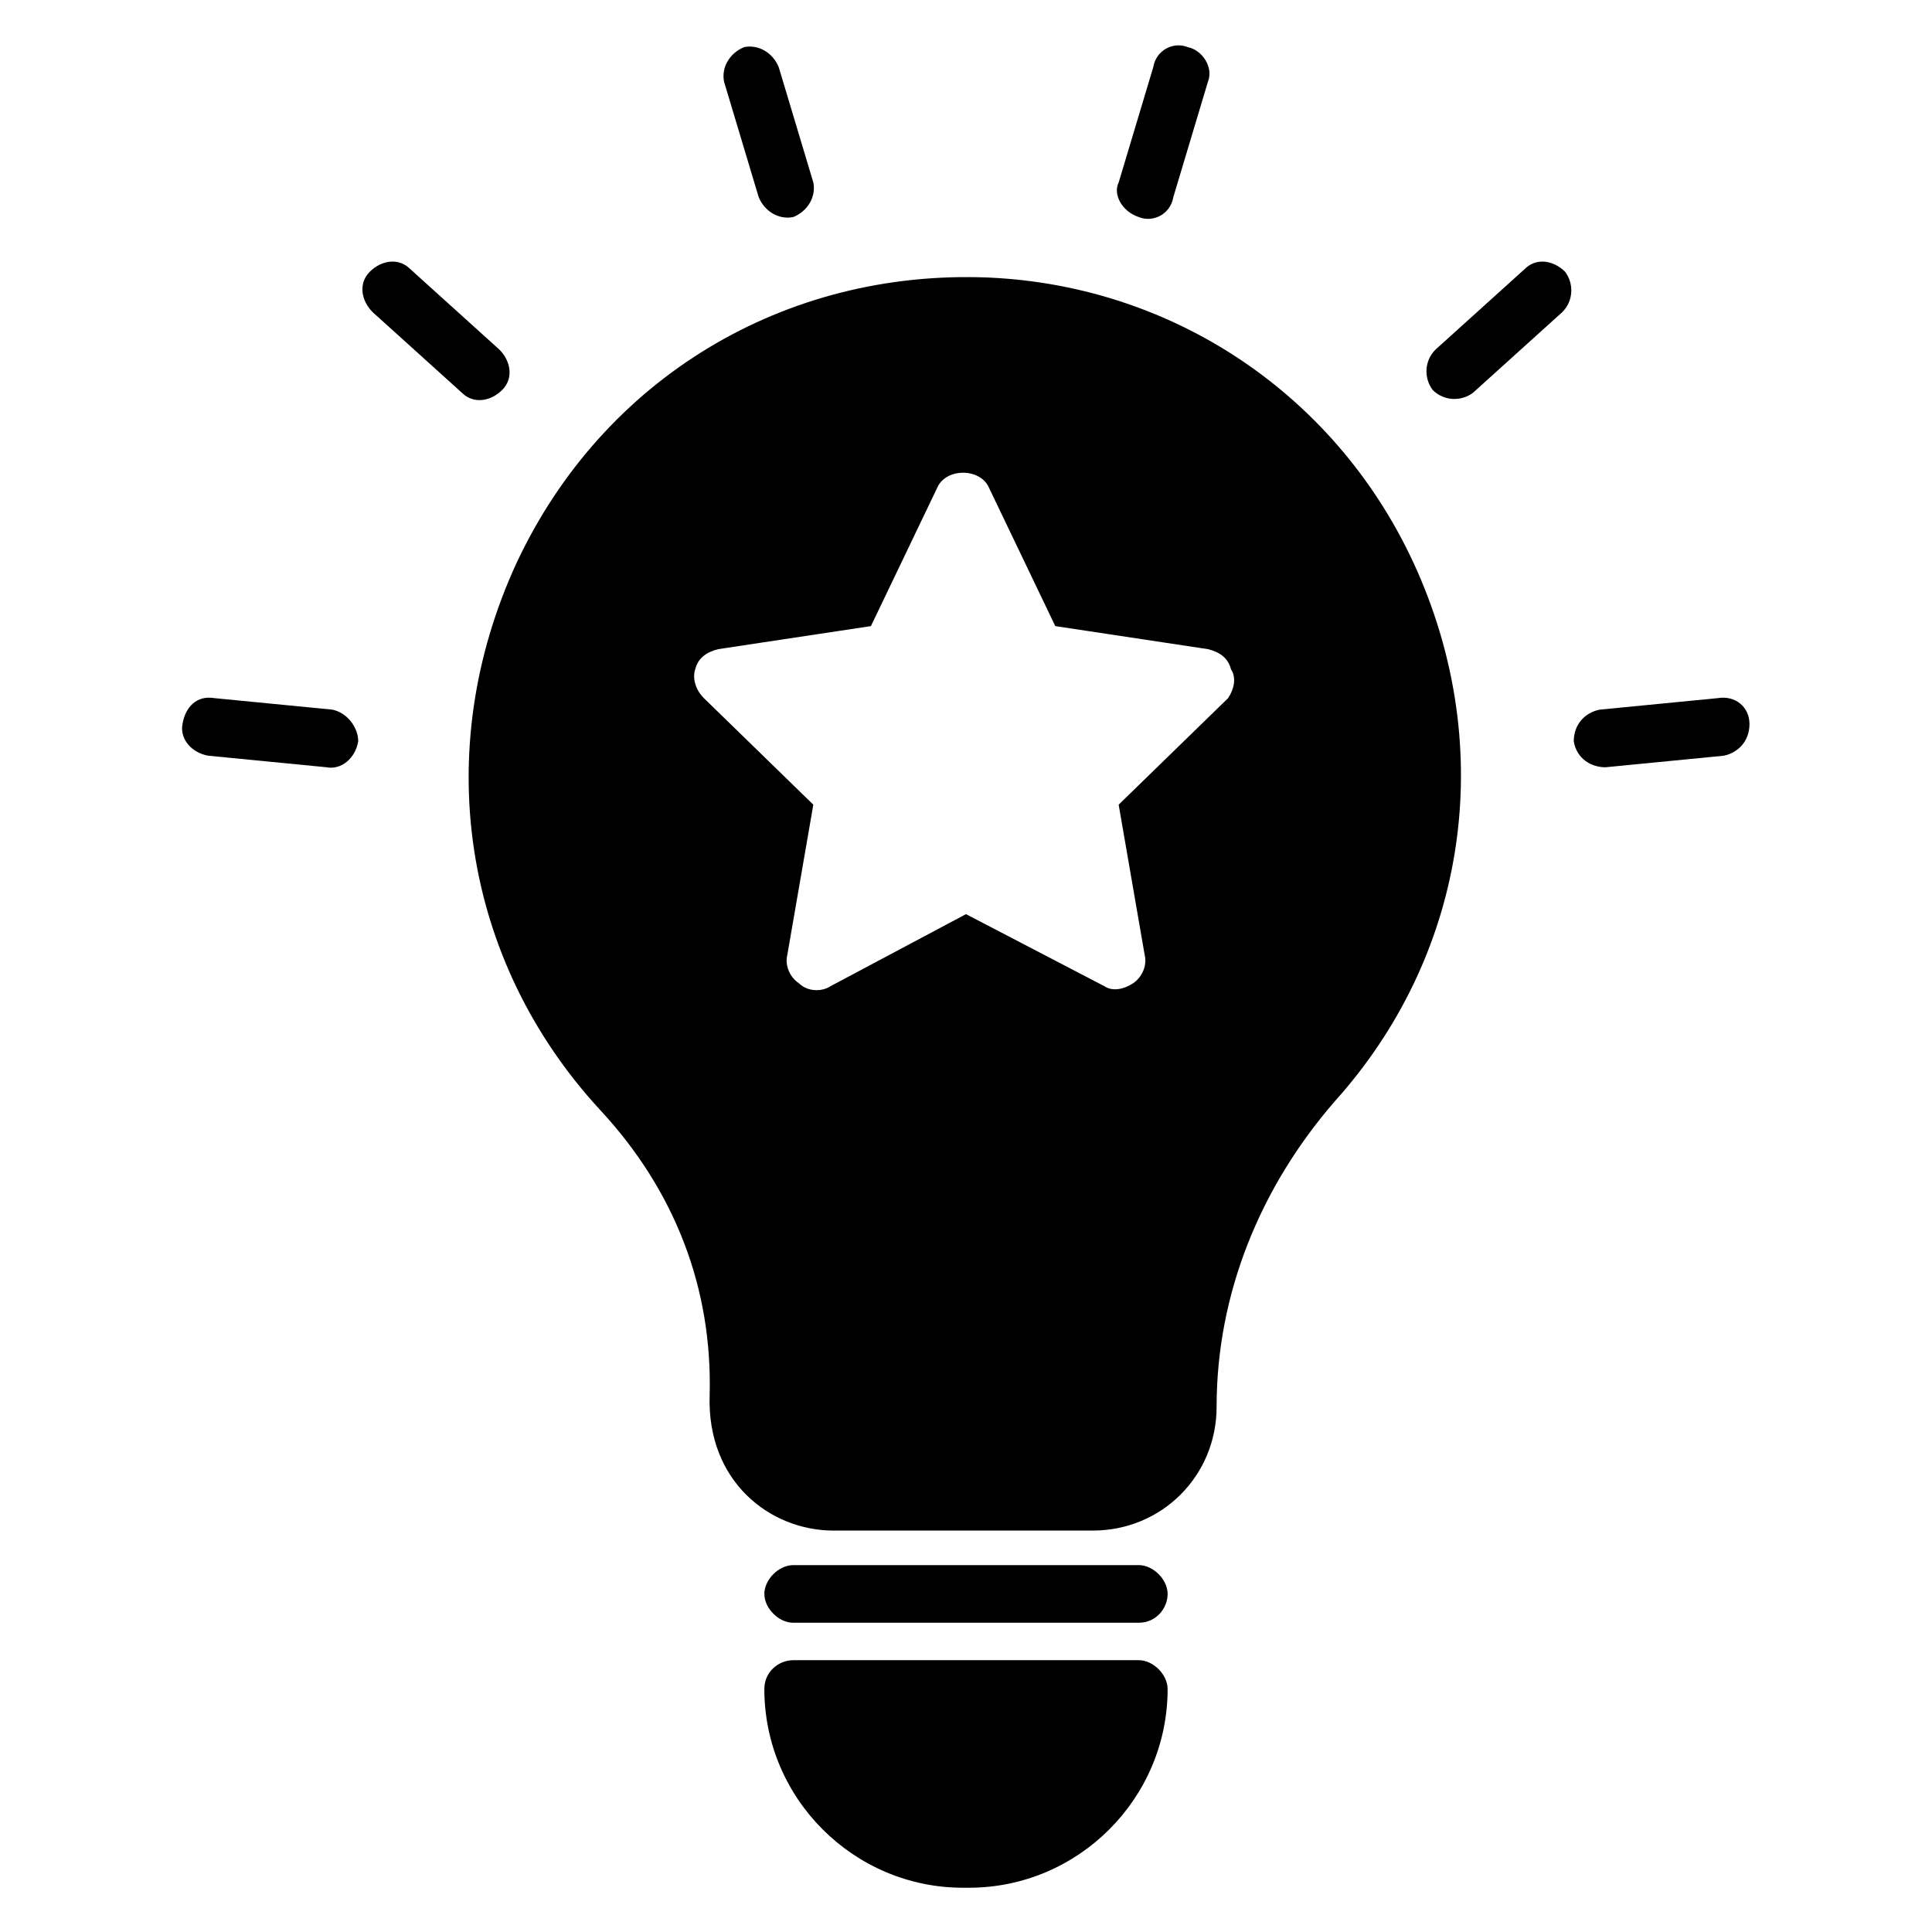 <?xml version="1.0" encoding="UTF-8"?>
<!-- Uploaded to: SVG Repo, www.svgrepo.com, Generator: SVG Repo Mixer Tools -->
<svg fill="#000000" width="800px" height="800px" version="1.1" viewBox="144 144 512 512" xmlns="http://www.w3.org/2000/svg">
 <g>
  <path d="m453.43 591.6c0 29.008-23.664 52.672-52.672 52.672h-1.527c-29.008 0-52.672-23.664-52.672-52.672 0-4.582 3.816-7.633 7.633-7.633h91.605c3.816 0 7.633 3.816 7.633 7.633z"/>
  <path d="m453.43 566.41c0 3.816-3.055 7.633-7.633 7.633h-91.602c-3.816 0-7.633-3.816-7.633-7.633s3.816-7.633 7.633-7.633l91.602-0.004c3.816 0 7.633 3.816 7.633 7.637z"/>
  <path d="m520.61 297.71c-19.848-47.328-64.121-77.863-114.5-80.152-54.199-2.289-102.29 26.719-125.19 75.57-22.902 49.617-14.504 105.34 22.137 145.04 19.848 21.375 29.77 47.328 29.008 75.57-0.762 22.902 16.031 35.879 32.824 35.879h68.703c18.32 0 32.824-14.504 32.824-32.824 0-29.77 11.449-58.016 31.297-80.914 34.348-38.168 42.742-90.836 22.898-138.16zm-51.145 31.297-29.008 28.242 6.871 39.695c0.762 3.055-0.762 6.106-3.055 7.633-2.289 1.527-5.344 2.289-7.633 0.762l-36.641-19.082-35.879 19.082c-2.289 1.527-6.106 1.527-8.398-0.762-2.289-1.527-3.816-4.582-3.055-7.633l6.871-39.695-29.008-28.242c-2.289-2.289-3.055-5.344-2.289-7.633 0.762-3.055 3.055-4.582 6.106-5.344l40.457-6.106 17.559-36.641c2.289-5.344 11.449-5.344 13.742 0l17.559 36.641 40.457 6.106c3.055 0.762 5.344 2.289 6.106 5.344 1.527 2.289 0.762 5.344-0.762 7.633z"/>
  <path d="m232.06 332.06-31.297-3.055c-4.582-0.762-7.633 2.289-8.398 6.871-0.762 3.816 2.289 7.633 6.871 8.398l31.297 3.055c3.816 0.762 7.633-2.289 8.398-6.871 0-3.82-3.055-7.637-6.871-8.398z"/>
  <path d="m277.1 247.33c3.055-3.055 2.289-7.633-0.762-10.688l-23.664-21.375c-3.055-3.055-7.633-2.289-10.688 0.762-3.055 3.055-2.289 7.633 0.762 10.688l23.664 21.375c3.055 3.055 7.637 2.293 10.688-0.762z"/>
  <path d="m345.04 196.18c1.523 3.816 5.344 6.109 9.16 5.344 3.816-1.527 6.106-5.344 5.344-9.16l-9.16-30.535c-1.527-3.816-5.344-6.106-9.16-5.344-3.816 1.527-6.106 5.344-5.344 9.16z"/>
  <path d="m445.8 201.53c3.816 1.527 8.398-0.762 9.16-5.344l9.16-30.535c1.527-3.816-1.527-8.398-5.344-9.16-3.816-1.527-8.398 0.762-9.16 5.344l-9.16 30.535c-1.527 3.055 0.762 7.633 5.344 9.16z"/>
  <path d="m548.09 215.27-23.664 21.375c-3.055 3.055-3.055 7.633-0.762 10.688 3.055 3.055 7.633 3.055 10.688 0.762l23.664-21.375c3.055-3.055 3.055-7.633 0.762-10.688-3.055-3.055-7.637-3.816-10.688-0.762z"/>
  <path d="m599.23 329.01-31.297 3.055c-3.816 0.762-6.871 3.816-6.871 8.398 0.762 4.582 4.582 6.871 8.398 6.871l31.297-3.055c3.816-0.762 6.871-3.816 6.871-8.398 0-4.582-3.816-7.637-8.398-6.871z"/>
 </g>
</svg>